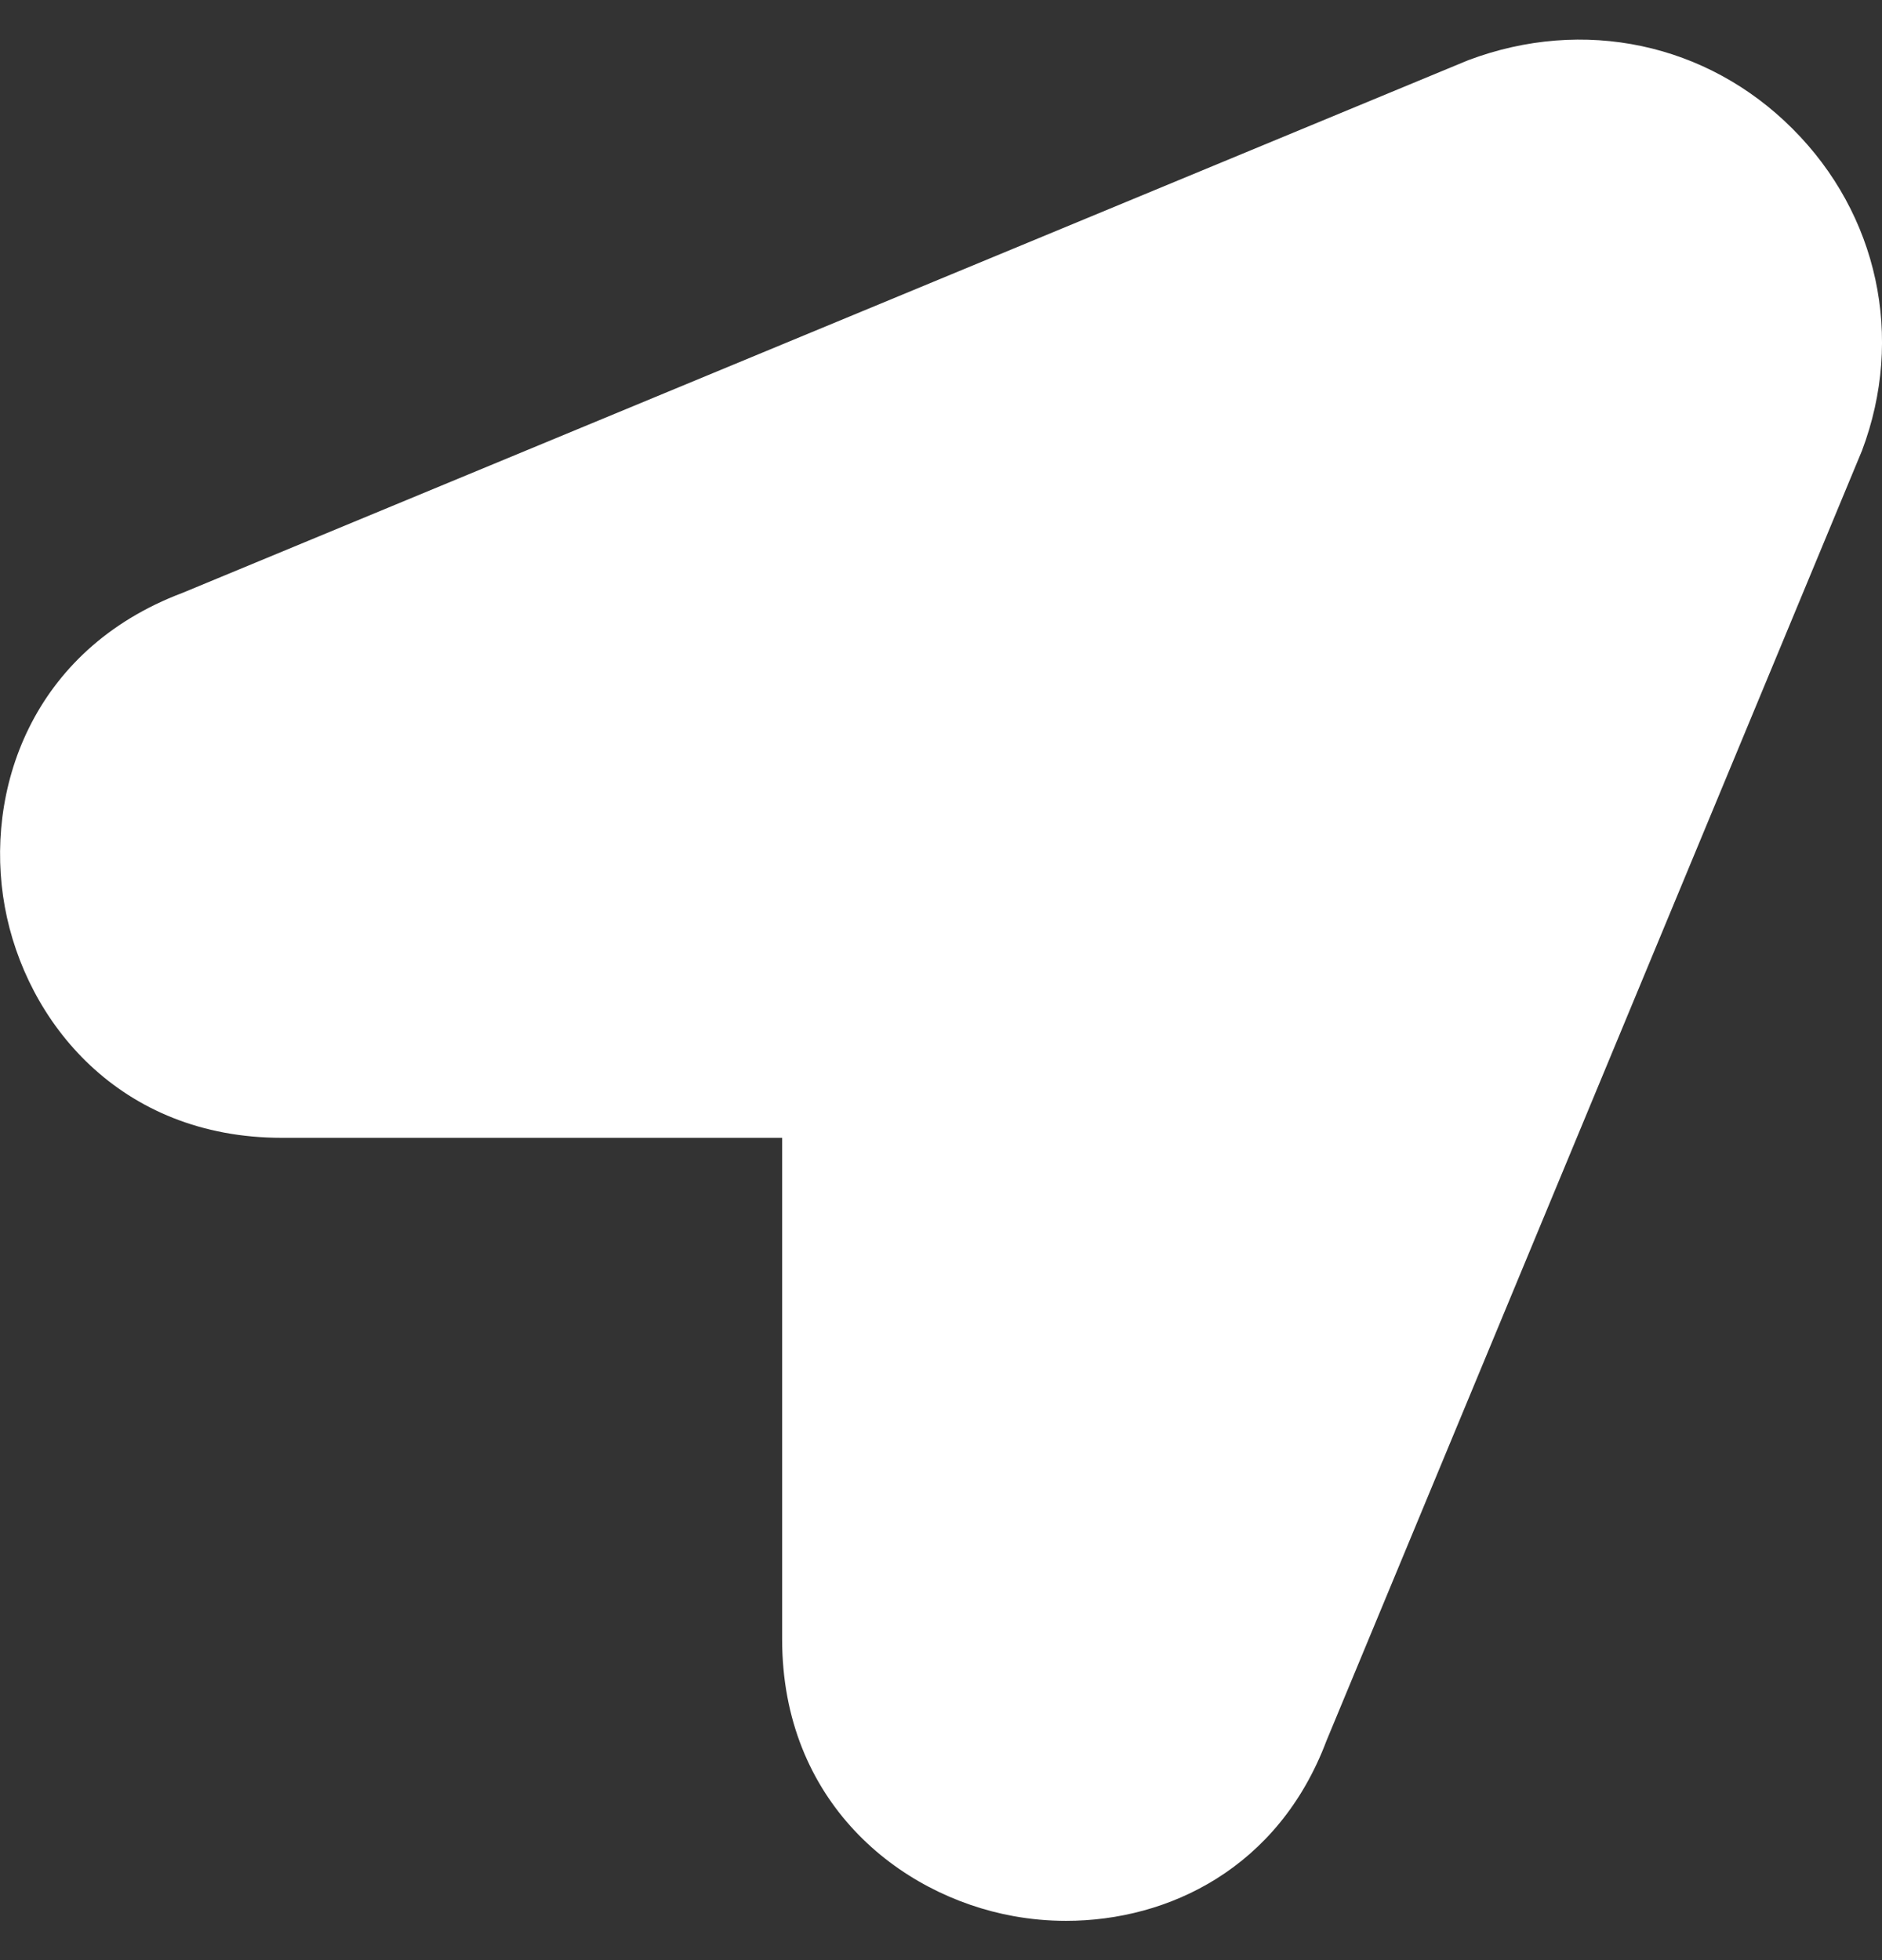 <svg width="24" height="25" viewBox="0 0 24 25" fill="none" xmlns="http://www.w3.org/2000/svg">
  <rect x="0" y="0" width="24" height="25" fill="#333333" stroke="none"/>
  <g clip-path="url(#clip0_9_132)">
    <path d="M13.595 24.499C13.366 24.499 13.14 24.478 12.921 24.438C11.454 24.171 9.974 22.975 9.974 20.906V14.512H3.595C1.524 14.513 0.328 13.032 0.061 11.564C-0.206 10.097 0.392 8.291 2.329 7.561L18.723 0.768C20.196 0.213 21.77 0.552 22.859 1.642C23.95 2.732 24.289 4.305 23.745 5.747L16.915 22.204C16.304 23.825 14.903 24.499 13.595 24.499Z" fill="white" />
  </g>
  <defs>
    <clipPath id="clip0_9_132">
      <rect width="24" height="24" fill="white" transform="translate(0 0.5)" />
    </clipPath>
  </defs>
</svg>
